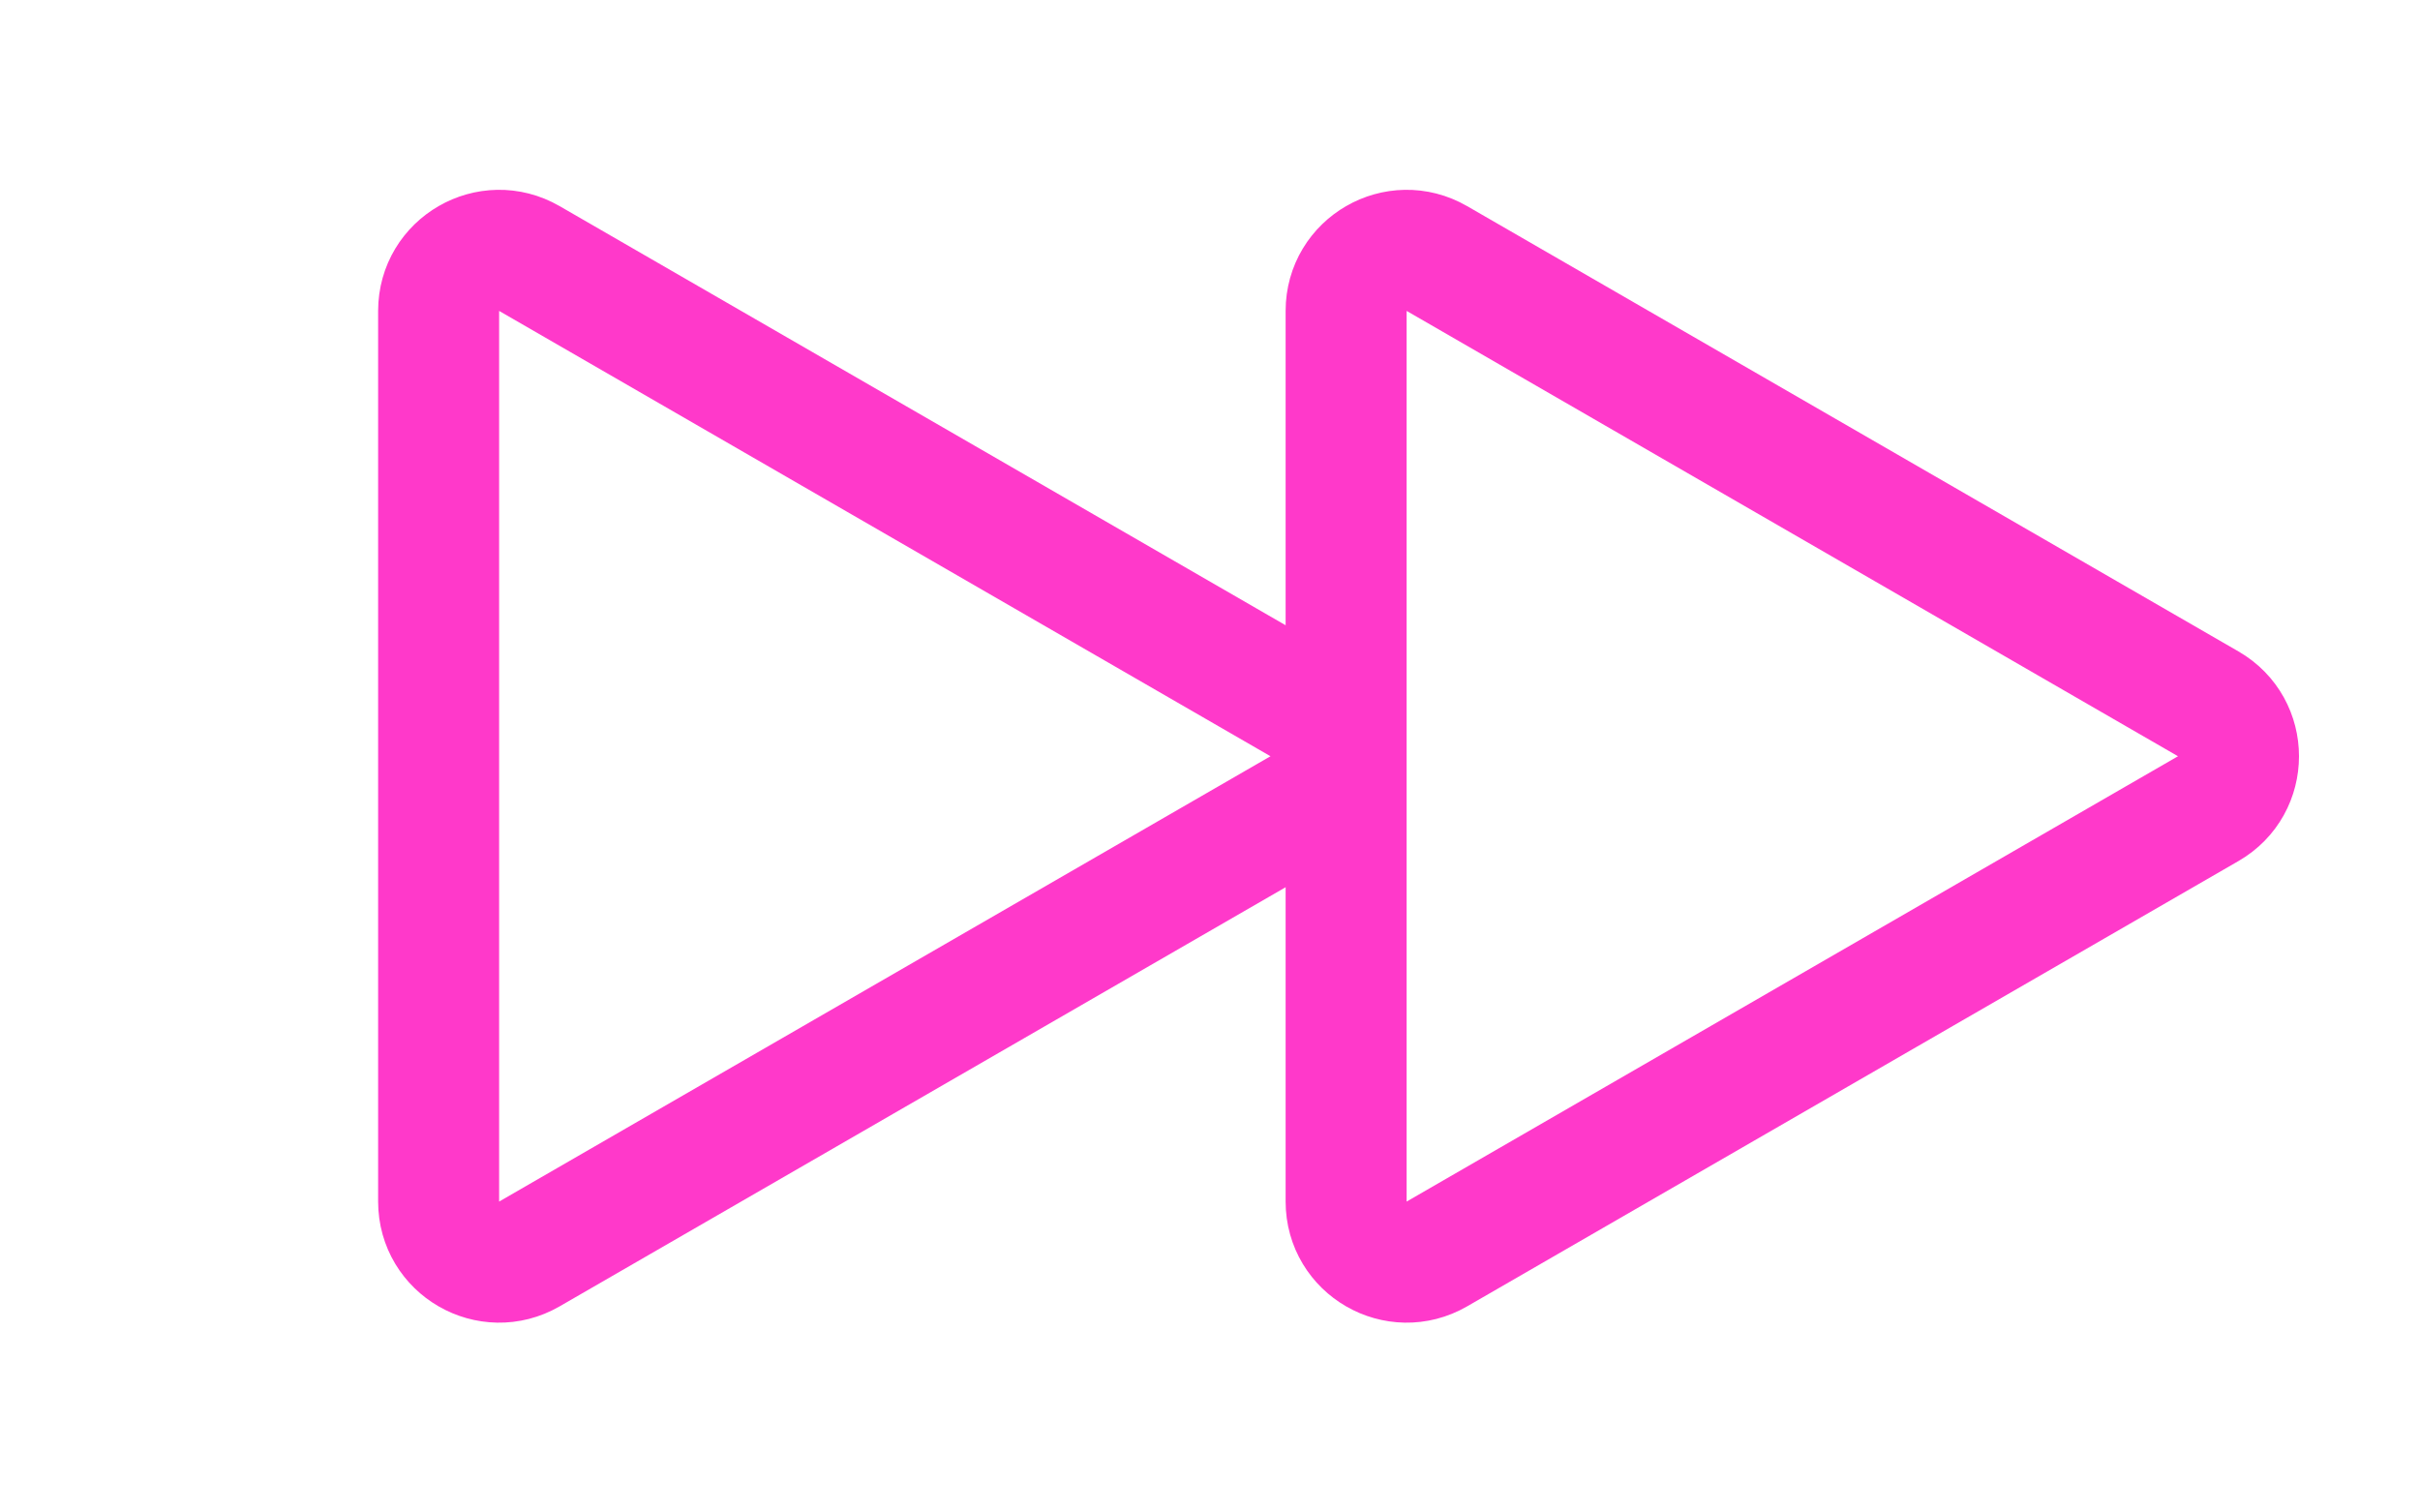 <?xml version="1.0" encoding="UTF-8"?> <svg xmlns="http://www.w3.org/2000/svg" width="80" height="50" viewBox="0 0 80 50" fill="none"><path d="M43 23.268C44.333 24.037 44.333 25.963 43 26.732L17.5 41.454C16.167 42.224 14.5 41.262 14.5 39.723L14.5 10.277C14.5 8.738 16.167 7.776 17.5 8.546L43 23.268Z" stroke="#FF39CA" stroke-width="4"></path><path d="M73 23.268C74.333 24.037 74.333 25.963 73 26.732L47.5 41.454C46.167 42.224 44.5 41.262 44.5 39.723L44.5 10.277C44.5 8.738 46.167 7.776 47.5 8.546L73 23.268Z" stroke="#FF39CA" stroke-width="4"></path></svg> 